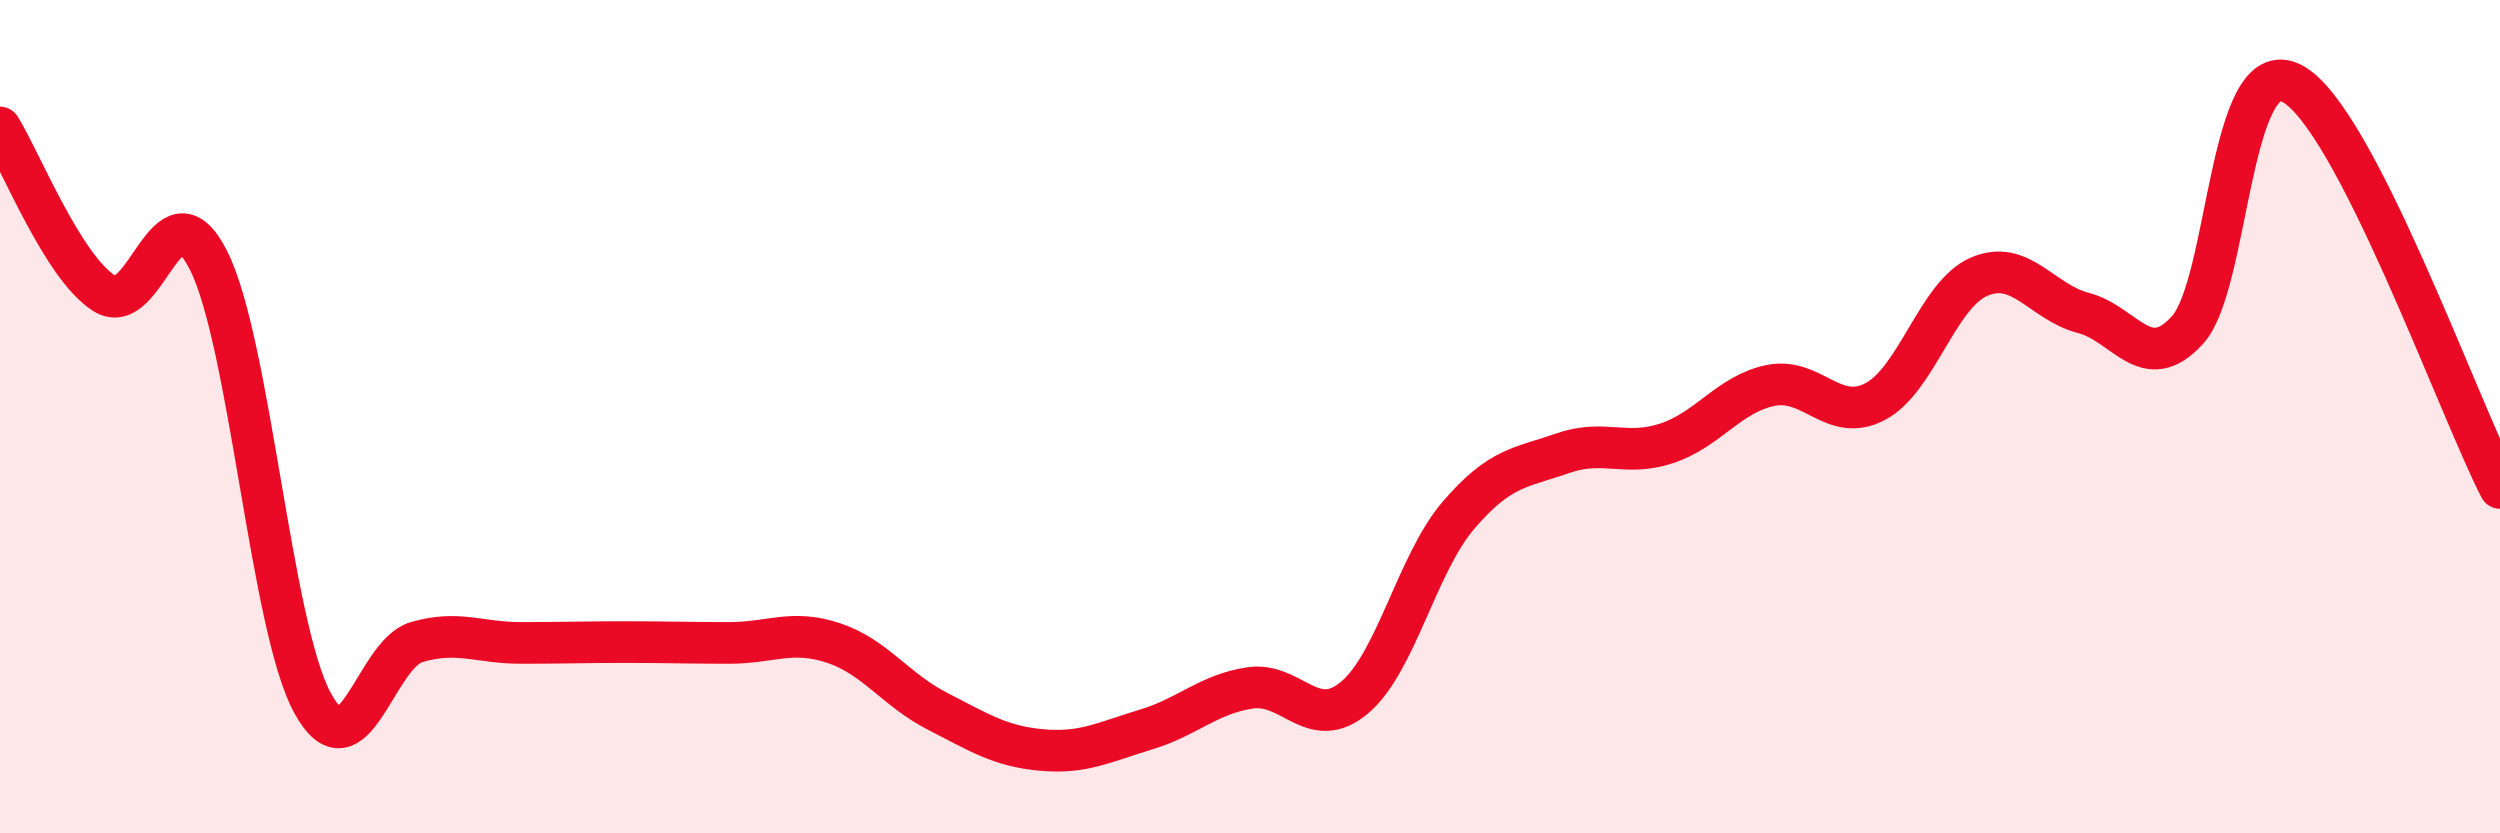 
    <svg width="60" height="20" viewBox="0 0 60 20" xmlns="http://www.w3.org/2000/svg">
      <path
        d="M 0,3.06 C 0.5,3.86 1.5,6.4 2.5,7.04 C 3.5,7.68 4,4.27 5,6.24 C 6,8.21 6.5,15.04 7.5,16.87 C 8.5,18.7 9,15.7 10,15.41 C 11,15.12 11.5,15.43 12.5,15.43 C 13.5,15.43 14,15.41 15,15.41 C 16,15.41 16.5,15.43 17.5,15.43 C 18.5,15.43 19,15.1 20,15.43 C 21,15.76 21.5,16.56 22.5,17.07 C 23.5,17.58 24,17.91 25,18 C 26,18.09 26.5,17.81 27.5,17.51 C 28.5,17.21 29,16.66 30,16.51 C 31,16.36 31.5,17.58 32.5,16.75 C 33.5,15.92 34,13.54 35,12.37 C 36,11.2 36.5,11.23 37.5,10.88 C 38.5,10.53 39,10.97 40,10.64 C 41,10.31 41.5,9.45 42.5,9.25 C 43.5,9.05 44,10.16 45,9.64 C 46,9.12 46.5,7.07 47.5,6.64 C 48.5,6.21 49,7.25 50,7.51 C 51,7.77 51.5,9.02 52.5,7.92 C 53.5,6.82 53.5,1.24 55,2 C 56.5,2.76 59,9.77 60,11.71L60 20L0 20Z"
        fill="#EB0A25"
        opacity="0.1"
        stroke-linecap="round"
        stroke-linejoin="round"
      />
      <path
        d="M 0,3.06 C 0.5,3.86 1.5,6.4 2.5,7.04 C 3.5,7.68 4,4.27 5,6.24 C 6,8.21 6.5,15.04 7.5,16.87 C 8.5,18.7 9,15.7 10,15.41 C 11,15.12 11.5,15.43 12.5,15.43 C 13.5,15.43 14,15.41 15,15.41 C 16,15.41 16.5,15.43 17.5,15.43 C 18.5,15.43 19,15.1 20,15.43 C 21,15.76 21.5,16.56 22.5,17.07 C 23.5,17.58 24,17.91 25,18 C 26,18.09 26.5,17.81 27.5,17.51 C 28.5,17.21 29,16.66 30,16.51 C 31,16.36 31.5,17.58 32.5,16.75 C 33.5,15.92 34,13.54 35,12.37 C 36,11.2 36.5,11.23 37.5,10.88 C 38.5,10.53 39,10.97 40,10.64 C 41,10.31 41.5,9.45 42.5,9.25 C 43.5,9.05 44,10.16 45,9.64 C 46,9.12 46.5,7.07 47.5,6.64 C 48.5,6.21 49,7.25 50,7.51 C 51,7.77 51.5,9.02 52.5,7.92 C 53.5,6.82 53.5,1.24 55,2 C 56.5,2.76 59,9.77 60,11.71"
        stroke="#EB0A25"
        stroke-width="1"
        fill="none"
        stroke-linecap="round"
        stroke-linejoin="round"
      />
    </svg>
  